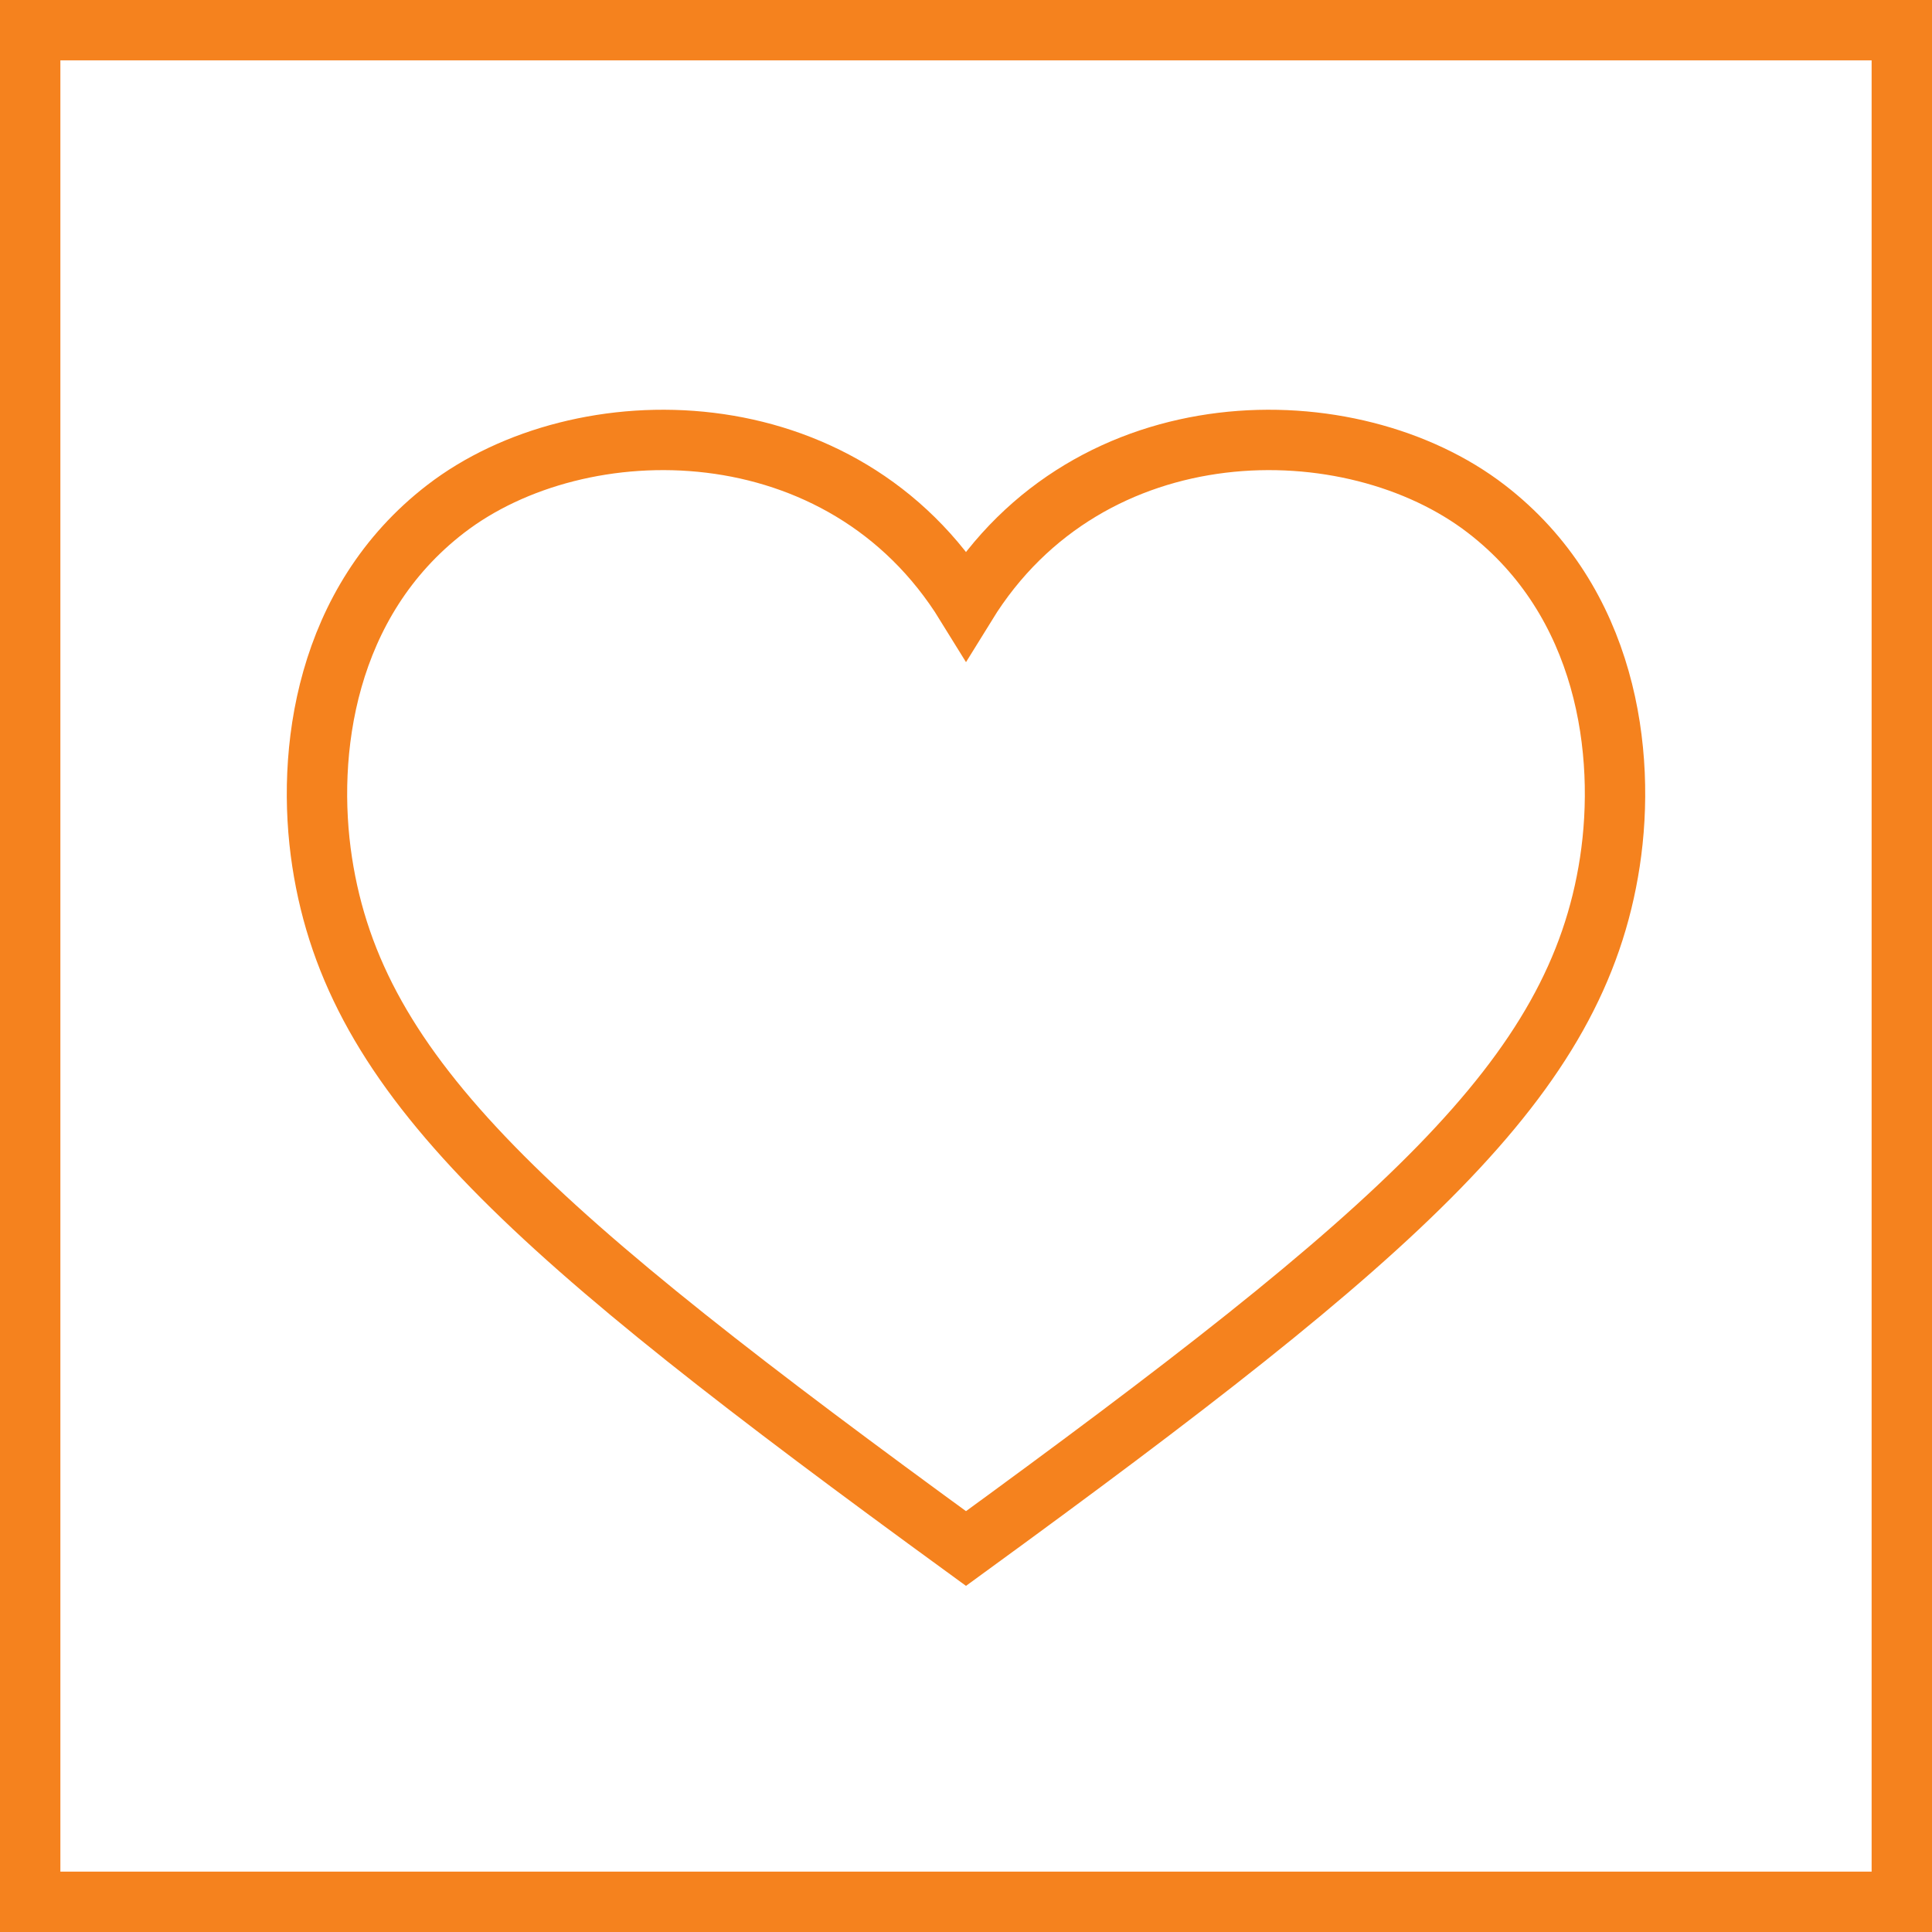 <?xml version="1.0" encoding="UTF-8"?><svg xmlns="http://www.w3.org/2000/svg" viewBox="0 0 64 64"><defs><style>.cls-1{fill:none;stroke:#f5821e;stroke-miterlimit:10;stroke-width:2px;}</style></defs><g id="Layer_1"><rect class="cls-1" x="1" y="1" width="62" height="62"/></g><g id="Layer_86"><path class="cls-1" d="M49.238,16.86c-4.467-3.442-13.147-3.462-17.238,3.17-4.092-6.632-12.771-6.612-17.238-3.17-3.991,3.075-4.646,8.067-4.091,11.695,1.096,7.16,6.874,12.215,21.329,22.742,14.455-10.527,20.233-15.582,21.329-22.742,.555-3.629-.1-8.621-4.091-11.695Z"/></g></svg>
